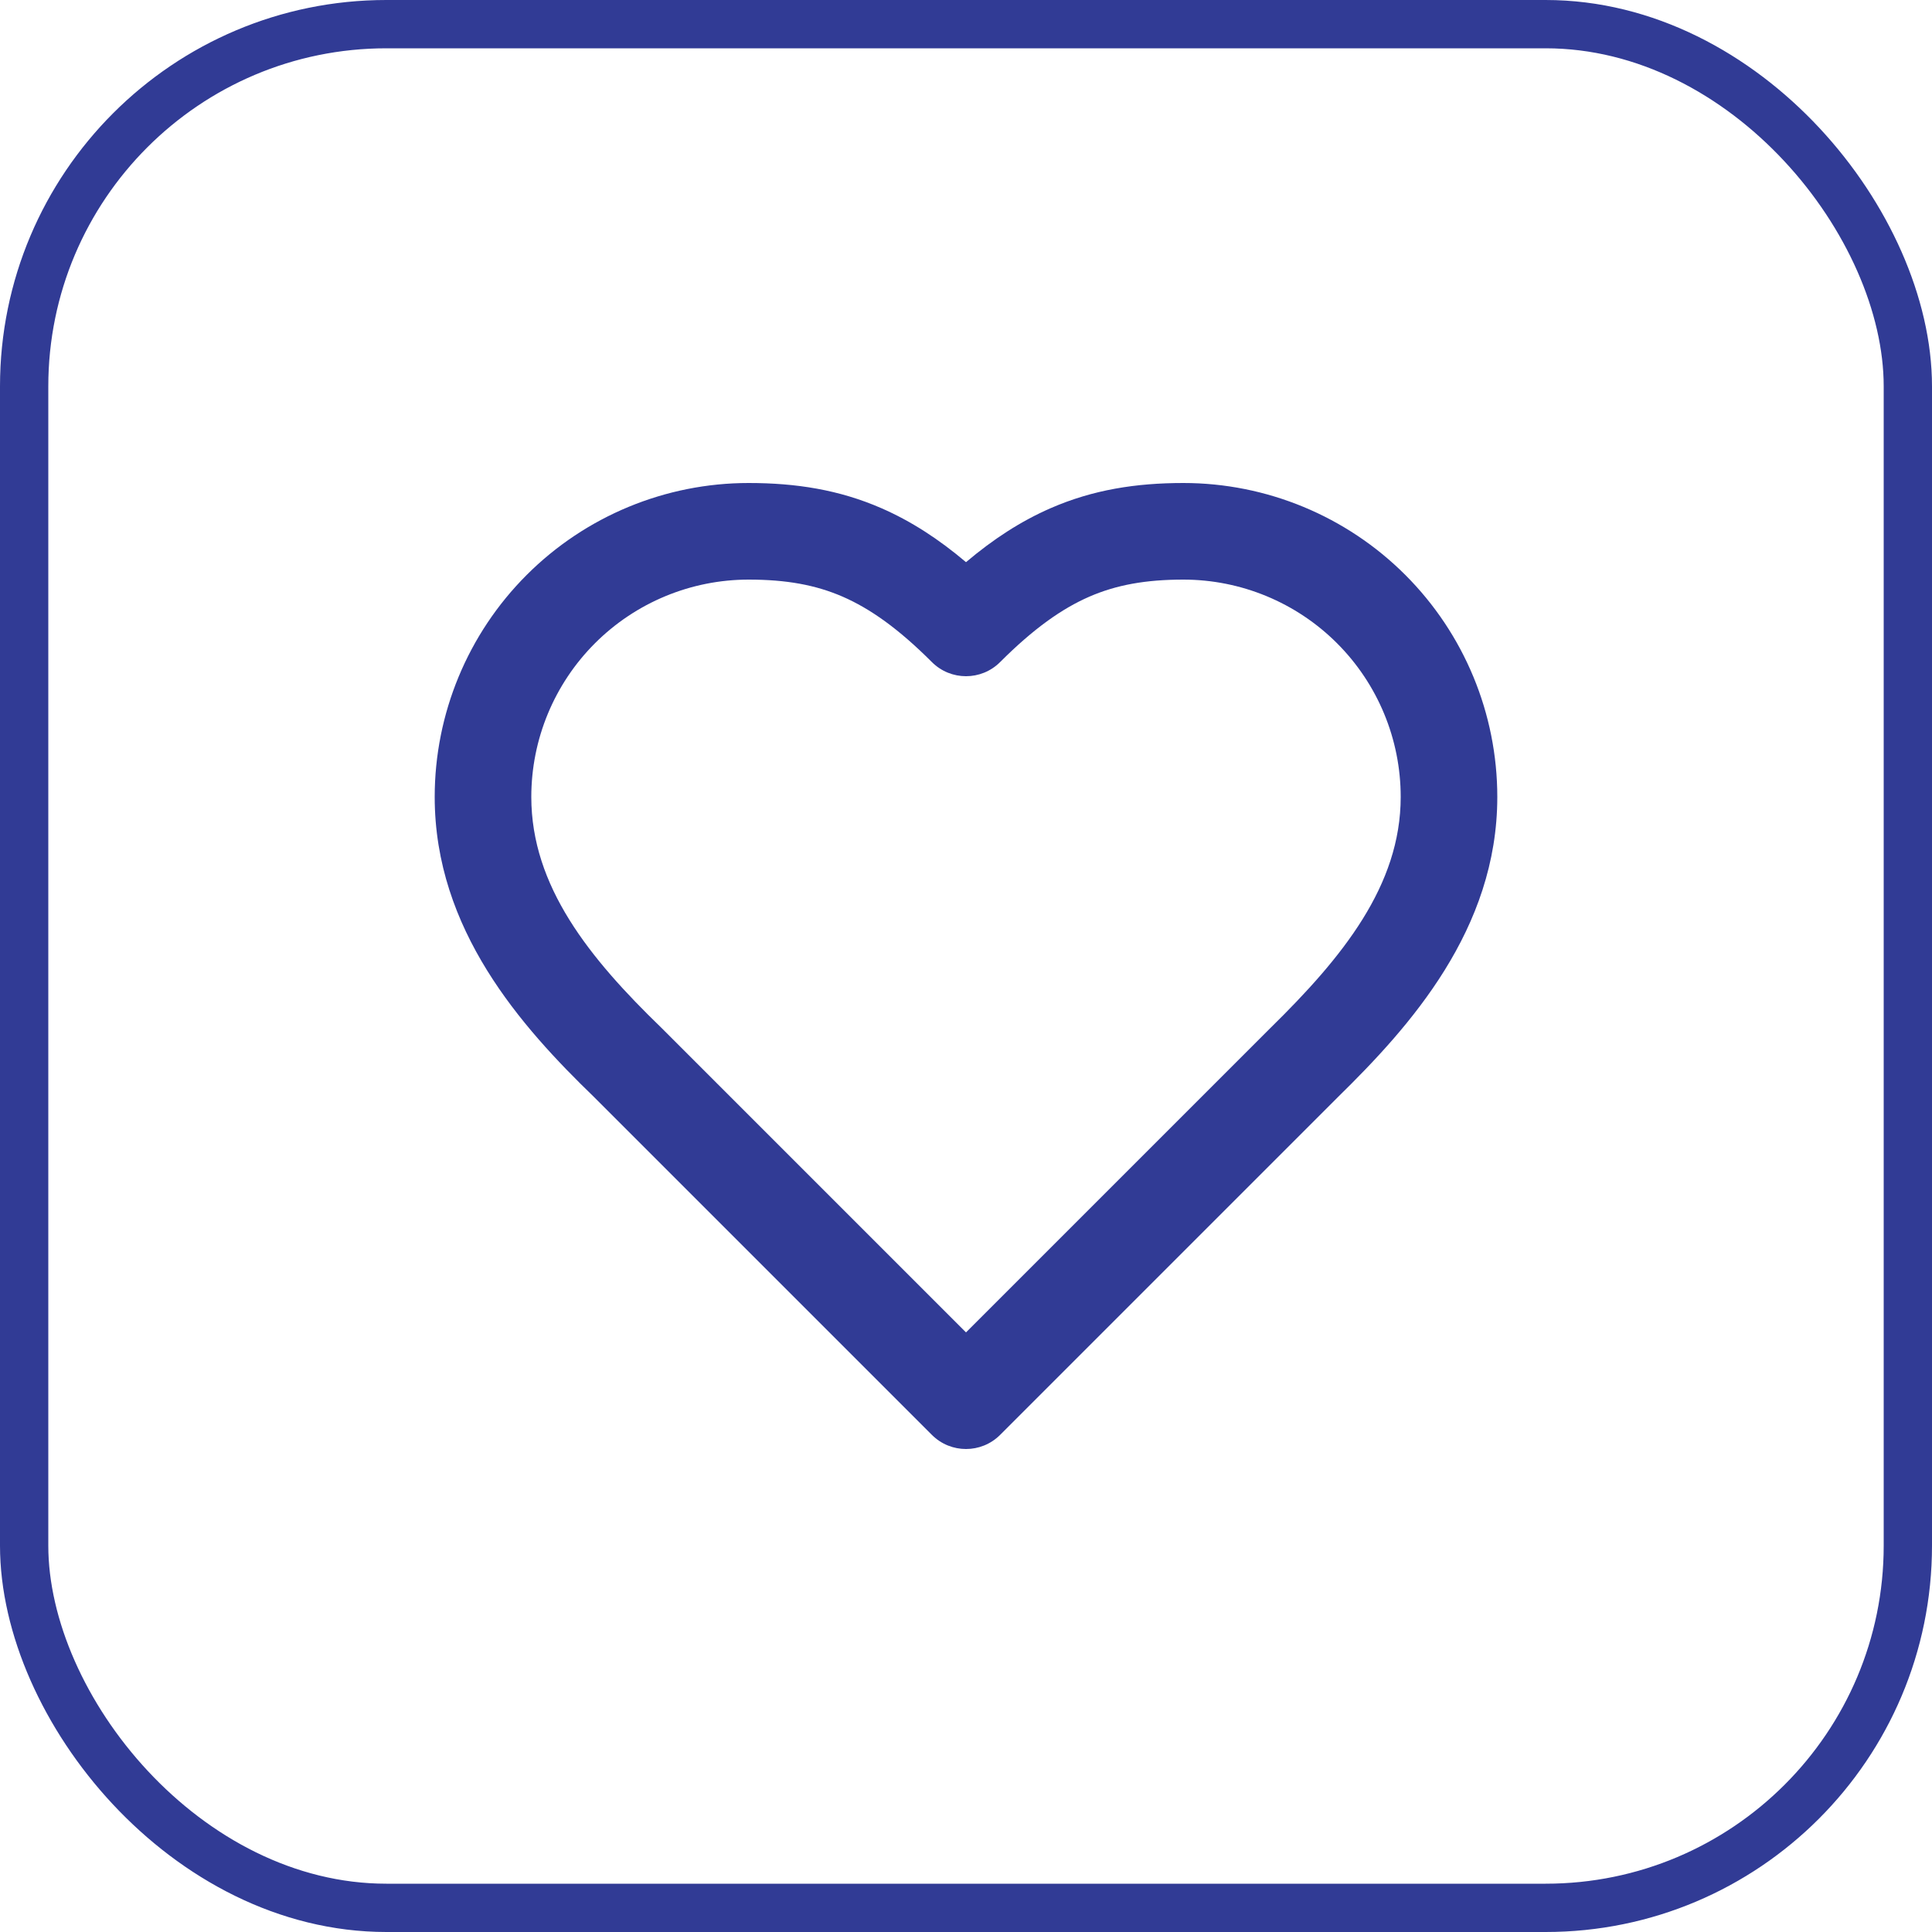 <svg width="40" height="40" viewBox="0 0 40 40" fill="none" xmlns="http://www.w3.org/2000/svg">
<rect x="0.5" y="0.5" width="39" height="39" rx="7.5" stroke="#313B95"/>
<path fill-rule="evenodd" clip-rule="evenodd" d="M10.904 11.904C12.123 10.685 13.776 10 15.5 10C16.48 10 17.373 10.14 18.247 10.521C18.86 10.788 19.432 11.159 20 11.639C20.568 11.159 21.14 10.788 21.753 10.521C22.627 10.14 23.52 10 24.5 10C26.224 10 27.877 10.685 29.096 11.904C30.315 13.123 31 14.776 31 16.5C31 19.242 29.191 21.253 27.703 22.711L20.707 29.707C20.317 30.098 19.683 30.098 19.293 29.707L12.299 22.713C10.794 21.258 9 19.249 9 16.5C9 14.776 9.685 13.123 10.904 11.904ZM15.5 12C14.306 12 13.162 12.474 12.318 13.318C11.474 14.162 11 15.306 11 16.5C11 18.347 12.201 19.837 13.695 21.281L13.707 21.293L20 27.586L26.3 21.286C27.792 19.823 29 18.336 29 16.5C29 15.306 28.526 14.162 27.682 13.318C26.838 12.474 25.694 12 24.5 12C23.72 12 23.113 12.11 22.552 12.354C21.984 12.602 21.4 13.014 20.707 13.707C20.317 14.098 19.683 14.098 19.293 13.707C18.6 13.014 18.016 12.602 17.448 12.354C16.887 12.11 16.28 12 15.5 12Z" fill="#313B95"/>
</svg>
